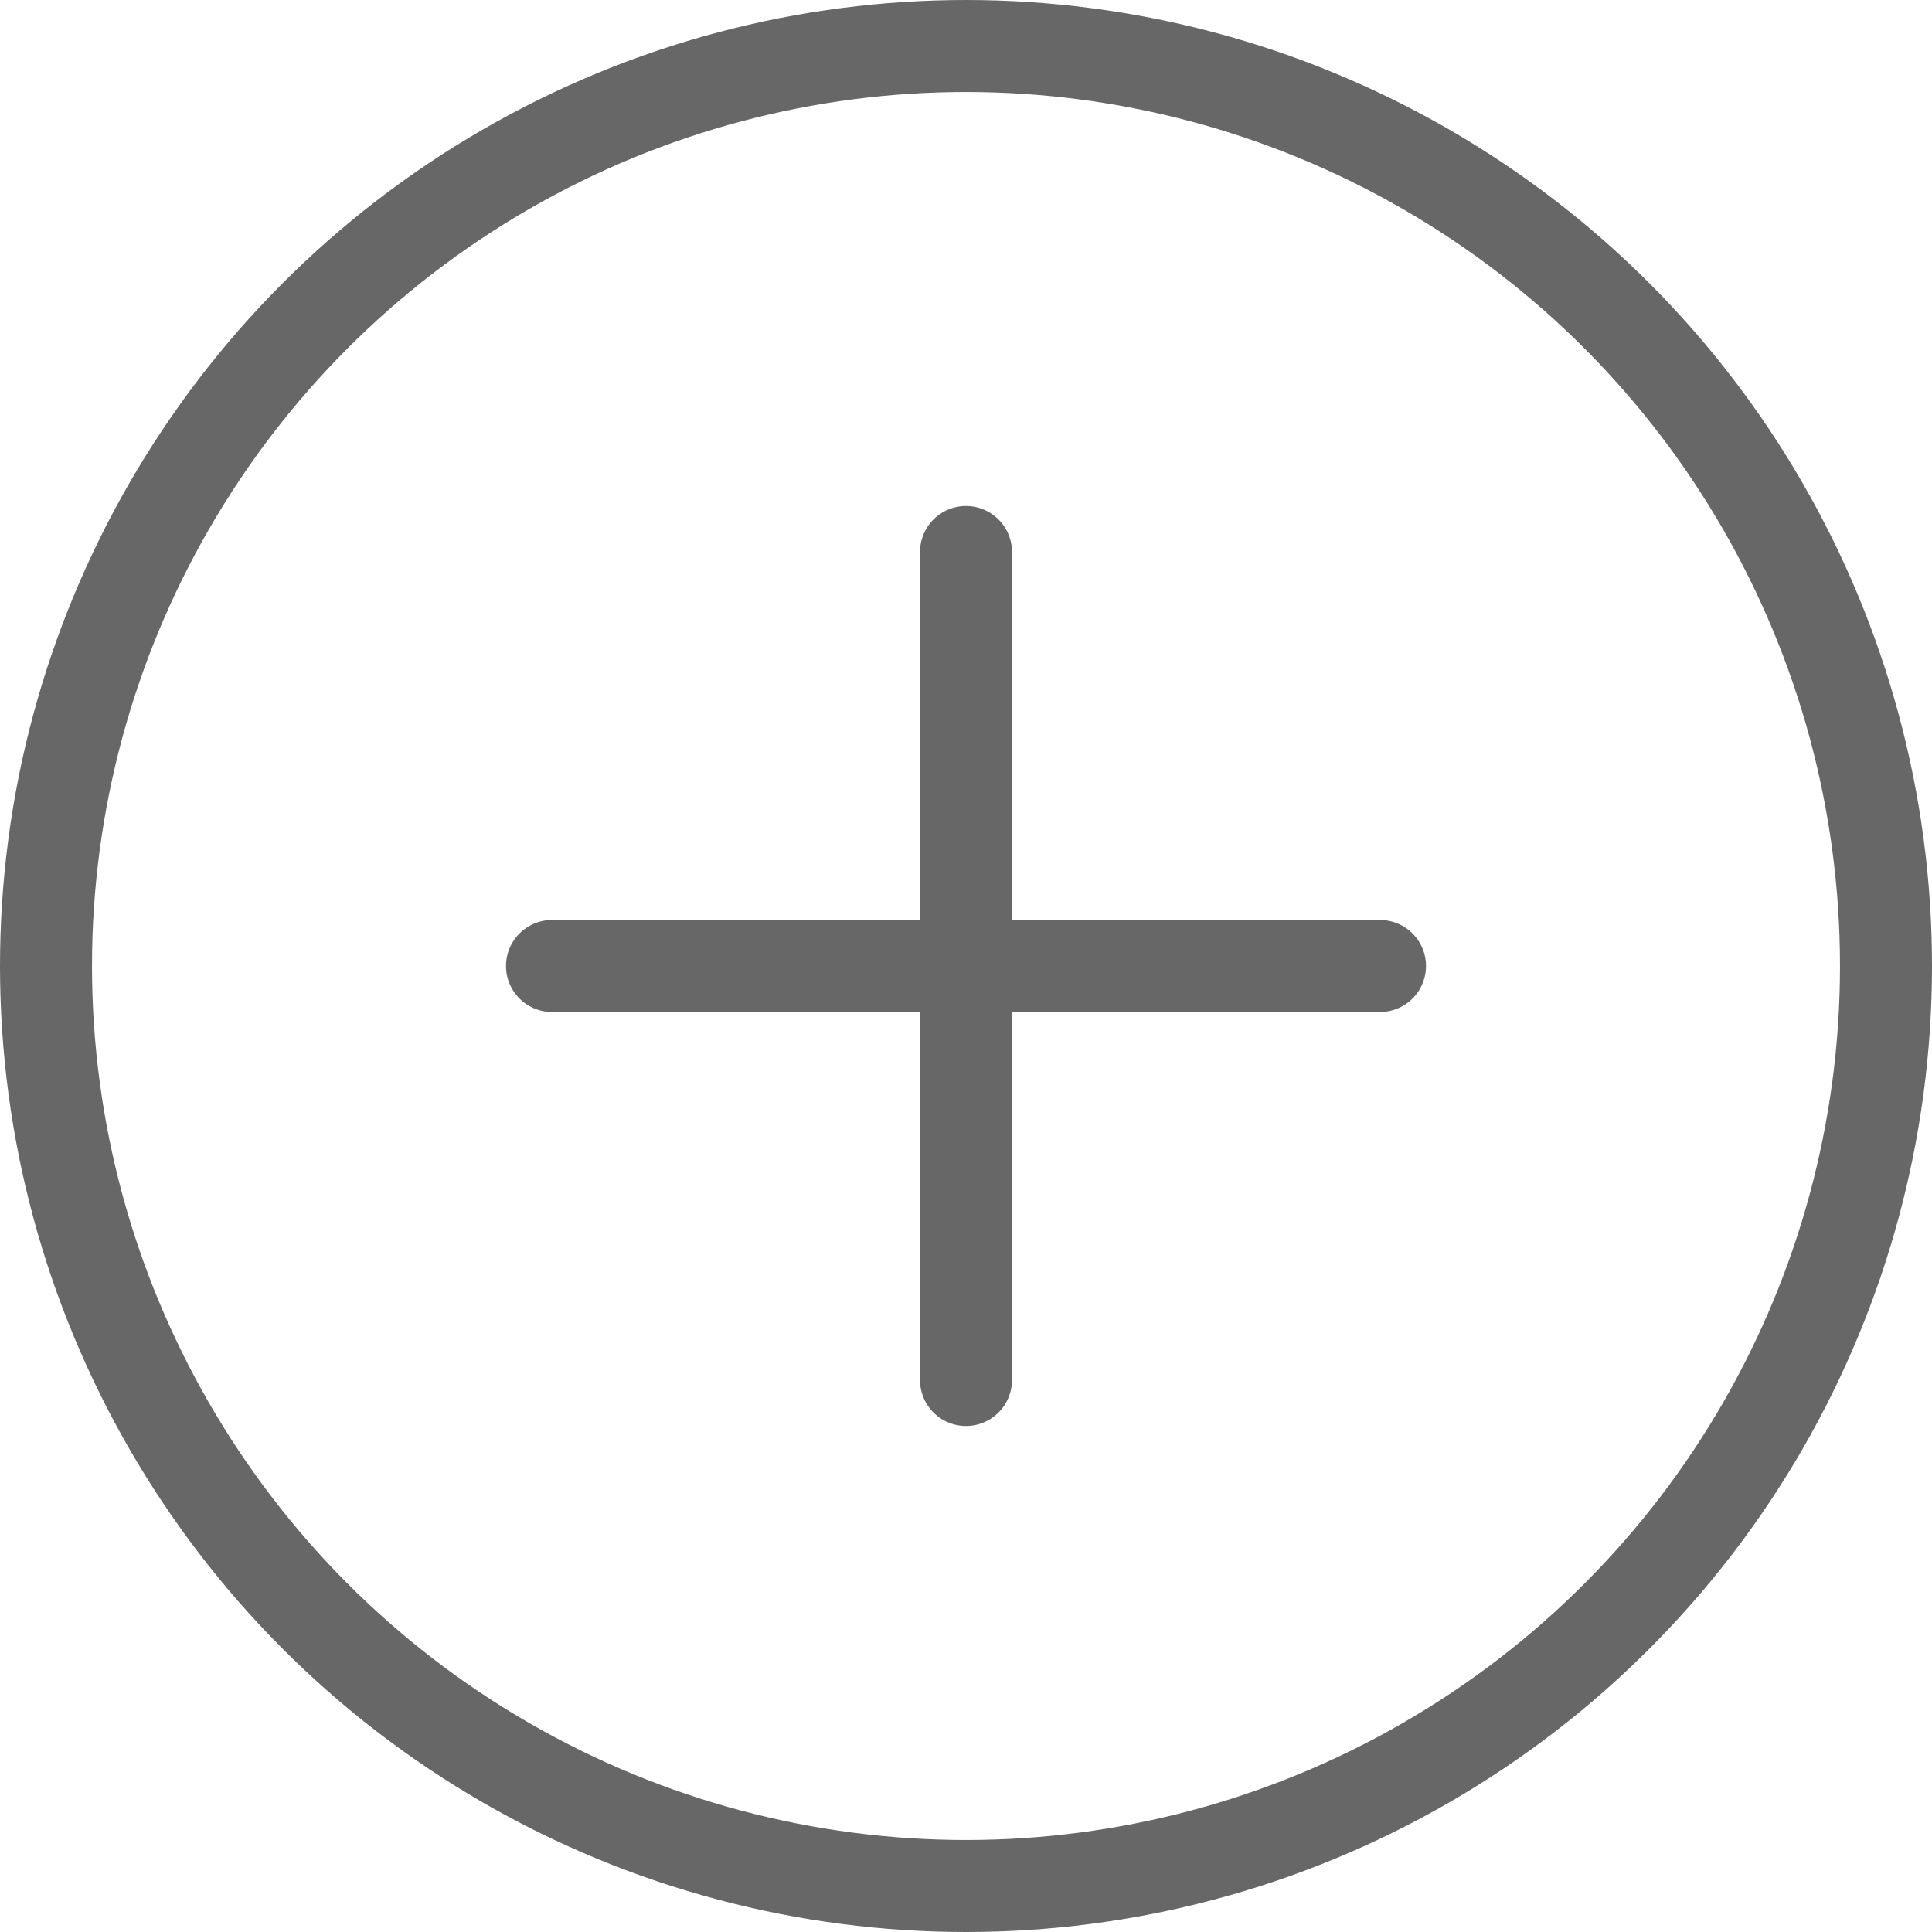 <svg width="21" height="21" fill="none" xmlns="http://www.w3.org/2000/svg"><circle cx="10.5" cy="10.5" r="10" stroke="#676767"/><path d="M10.5 6v9m4.5-4.5H6" stroke="#676767" stroke-linecap="round"/></svg>